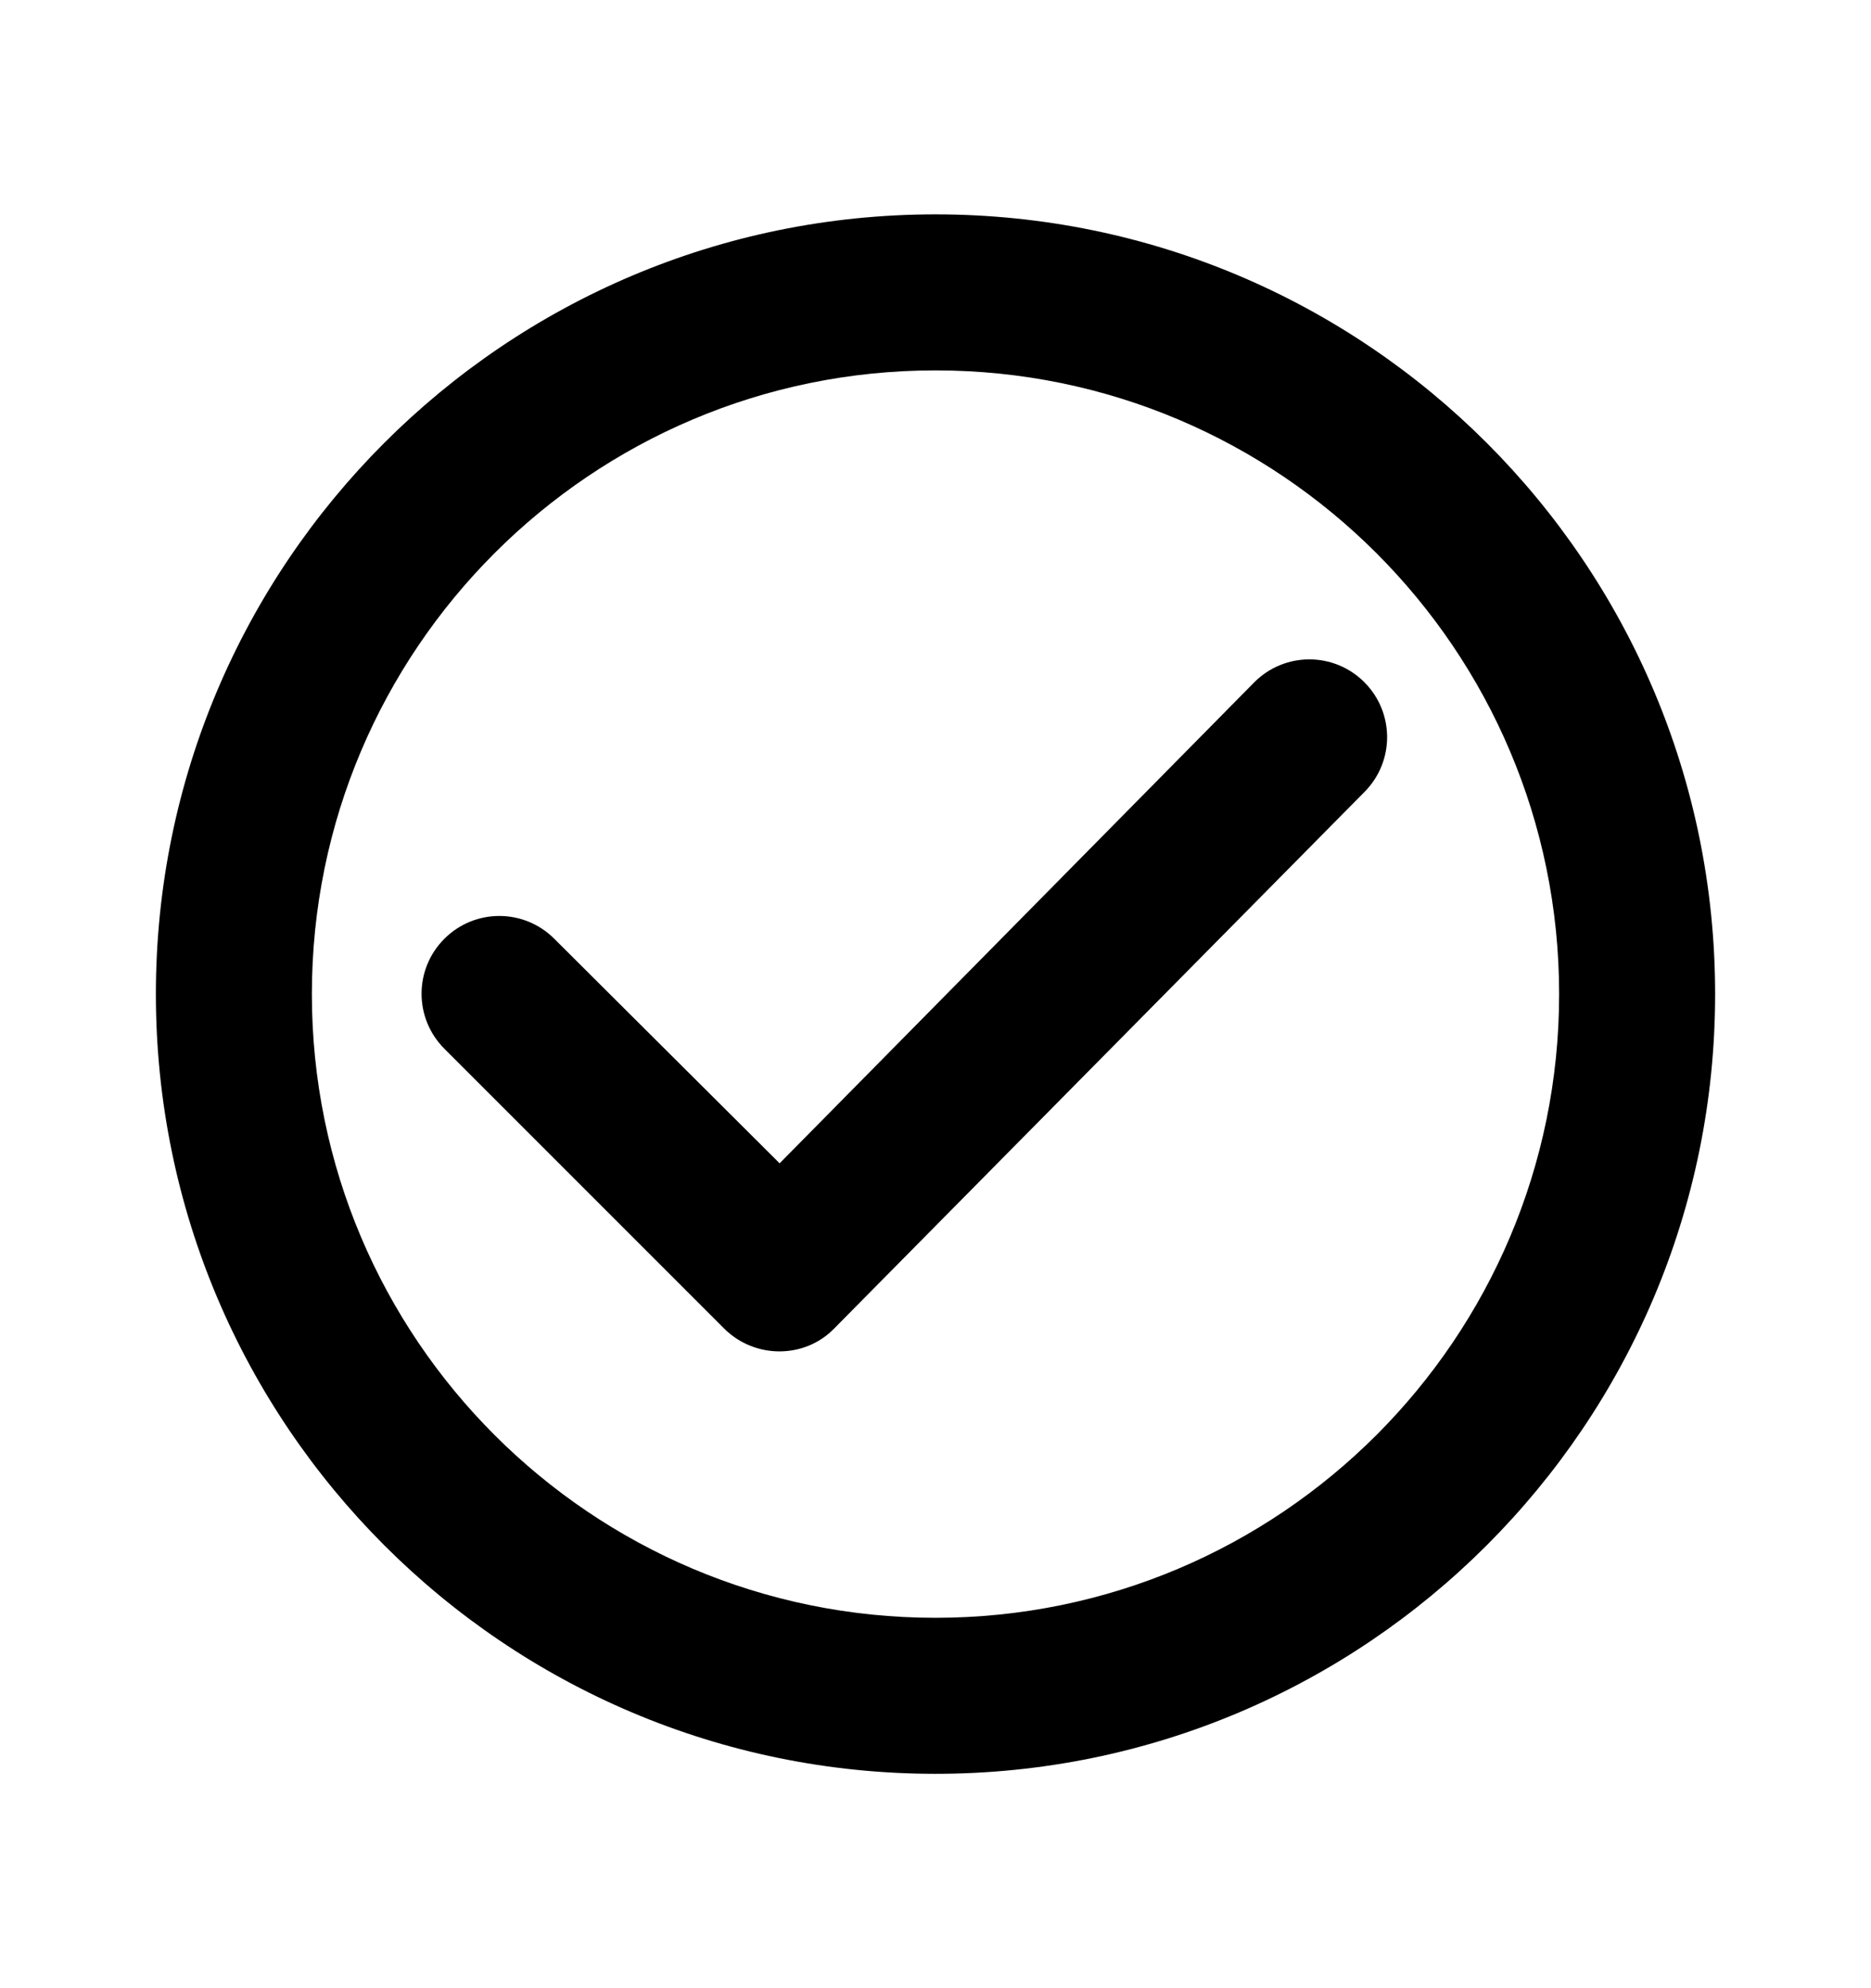 <svg width="16" height="17" viewBox="0 0 16 17" fill="none" xmlns="http://www.w3.org/2000/svg">
  <g id="semantics/success">
    <path id="Union" fill-rule="evenodd" clip-rule="evenodd"
      d="M2.667 8.5C2.667 5.556 5.056 3.167 8 3.167C10.944 3.167 13.333 5.556 13.333 8.5C13.333 11.444 10.944 13.833 8 13.833C5.056 13.833 2.667 11.444 2.667 8.5ZM8 1.833C4.32 1.833 1.333 4.82 1.333 8.5C1.333 12.18 4.32 15.167 8 15.167C11.68 15.167 14.667 12.18 14.667 8.5C14.667 4.82 11.68 1.833 8 1.833ZM3.8 8.967L6.193 11.36C6.453 11.62 6.88 11.62 7.133 11.36L11.667 6.773C11.927 6.513 11.927 6.093 11.667 5.833C11.407 5.573 10.987 5.573 10.727 5.833L6.667 9.947L4.74 8.027C4.48 7.767 4.06 7.767 3.8 8.027C3.54 8.287 3.54 8.707 3.8 8.967Z"
      fill="currentColor" />
  </g>
</svg>